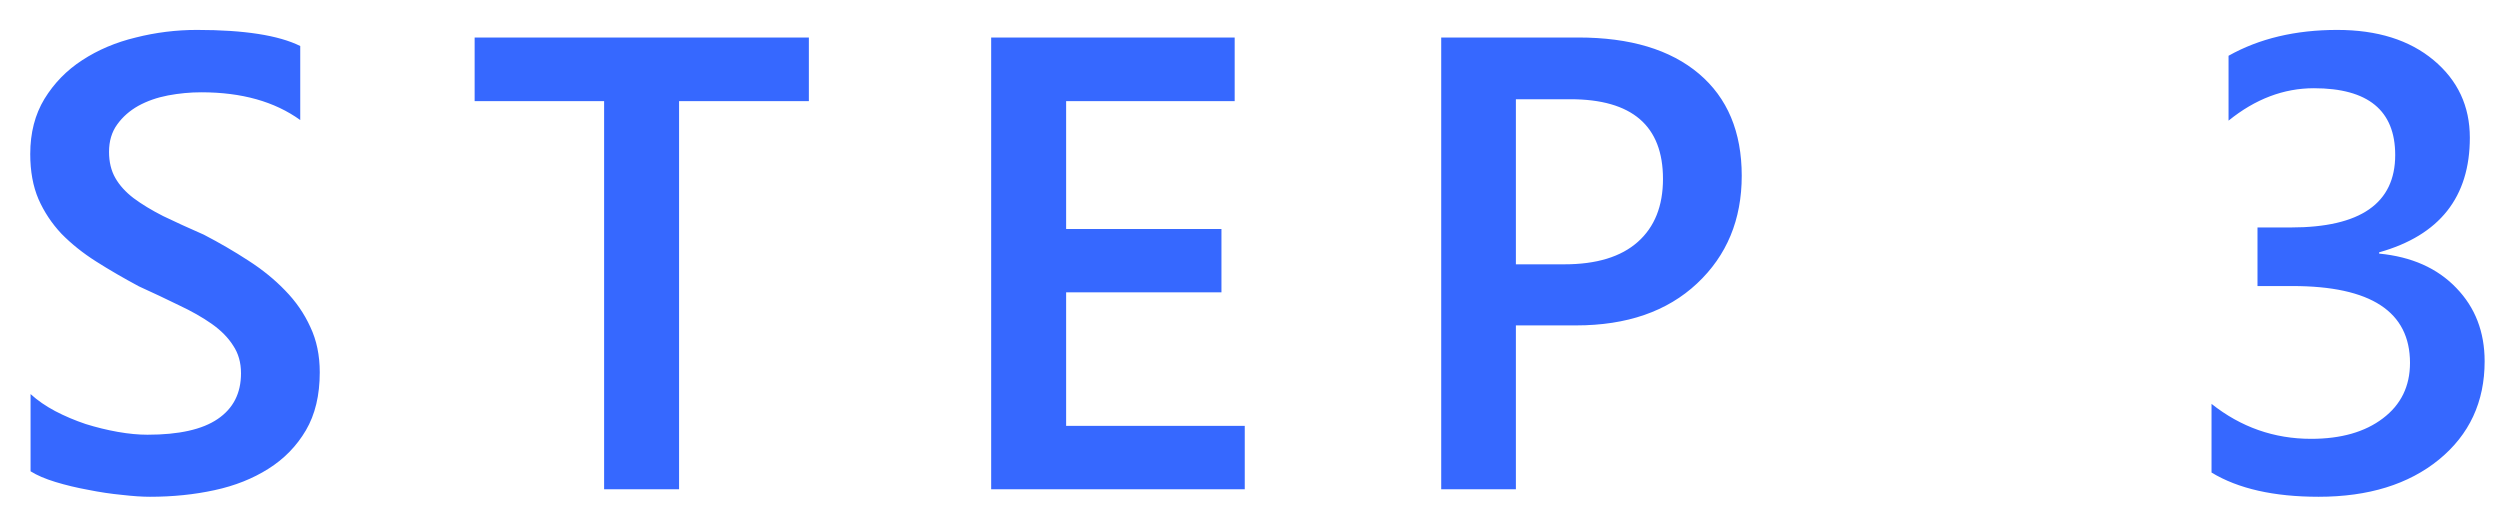 <svg xmlns="http://www.w3.org/2000/svg" width="62" height="13" viewBox="0 0 62 13" fill="none"><path d="M0.758 11.688V9.773C0.93 9.93 1.133 10.07 1.368 10.195C1.607 10.32 1.86 10.427 2.125 10.516C2.391 10.599 2.657 10.664 2.922 10.711C3.188 10.758 3.433 10.781 3.657 10.781C4.438 10.781 5.019 10.651 5.399 10.391C5.784 10.13 5.977 9.753 5.977 9.258C5.977 8.992 5.912 8.763 5.782 8.57C5.657 8.372 5.48 8.193 5.25 8.031C5.021 7.87 4.75 7.716 4.438 7.57C4.131 7.419 3.8 7.263 3.446 7.102C3.066 6.898 2.711 6.693 2.383 6.484C2.055 6.276 1.769 6.047 1.524 5.797C1.284 5.542 1.094 5.255 0.954 4.938C0.818 4.62 0.75 4.247 0.75 3.82C0.75 3.294 0.868 2.839 1.102 2.453C1.342 2.062 1.654 1.742 2.04 1.492C2.43 1.237 2.873 1.049 3.368 0.93C3.862 0.805 4.368 0.742 4.883 0.742C6.055 0.742 6.909 0.875 7.446 1.141V2.977C6.81 2.518 5.993 2.289 4.993 2.289C4.717 2.289 4.441 2.315 4.165 2.367C3.894 2.419 3.649 2.505 3.43 2.625C3.217 2.745 3.042 2.898 2.907 3.086C2.771 3.273 2.704 3.5 2.704 3.766C2.704 4.016 2.756 4.232 2.86 4.414C2.964 4.596 3.115 4.763 3.313 4.914C3.516 5.065 3.761 5.214 4.047 5.359C4.339 5.5 4.675 5.654 5.055 5.82C5.446 6.023 5.813 6.237 6.157 6.461C6.506 6.685 6.81 6.932 7.071 7.203C7.336 7.474 7.545 7.776 7.696 8.109C7.852 8.438 7.93 8.812 7.93 9.234C7.93 9.802 7.816 10.281 7.586 10.672C7.357 11.062 7.047 11.38 6.657 11.625C6.271 11.87 5.826 12.047 5.321 12.156C4.816 12.266 4.282 12.32 3.719 12.32C3.532 12.32 3.3 12.305 3.024 12.273C2.753 12.247 2.474 12.206 2.188 12.148C1.902 12.096 1.631 12.031 1.375 11.953C1.12 11.875 0.915 11.787 0.758 11.688ZM20.06 2.508H16.841V12.133H14.982V2.508H11.771V0.93H20.06V2.508ZM30.87 12.133H24.581V0.93H30.62V2.508H26.44V5.68H30.292V7.25H26.44V10.562H30.87V12.133ZM37.594 8.07V12.133H35.742V0.93H39.141C40.427 0.93 41.424 1.229 42.133 1.828C42.841 2.427 43.195 3.271 43.195 4.359C43.195 5.448 42.825 6.339 42.086 7.031C41.346 7.724 40.346 8.07 39.086 8.07H37.594ZM37.594 2.461V6.555H38.797C39.594 6.555 40.2 6.37 40.617 6C41.034 5.63 41.242 5.109 41.242 4.438C41.242 3.12 40.476 2.461 38.945 2.461H37.594ZM54.846 11.719V10.016C55.575 10.594 56.398 10.883 57.315 10.883C58.059 10.883 58.653 10.713 59.096 10.375C59.544 10.037 59.768 9.578 59.768 9C59.768 7.729 58.796 7.094 56.854 7.094H55.986V5.641H56.815C58.538 5.641 59.401 5.042 59.401 3.844C59.401 2.74 58.729 2.188 57.385 2.188C56.635 2.188 55.929 2.456 55.268 2.992V1.383C56.028 0.956 56.926 0.742 57.963 0.742C58.958 0.742 59.755 0.992 60.354 1.492C60.953 1.992 61.252 2.633 61.252 3.414C61.252 4.888 60.502 5.836 59.002 6.258V6.289C59.809 6.367 60.447 6.651 60.916 7.141C61.385 7.625 61.619 8.232 61.619 8.961C61.619 9.966 61.242 10.779 60.486 11.398C59.731 12.013 58.736 12.32 57.502 12.32C56.393 12.32 55.507 12.12 54.846 11.719Z" fill="#3668FF"></path></svg>